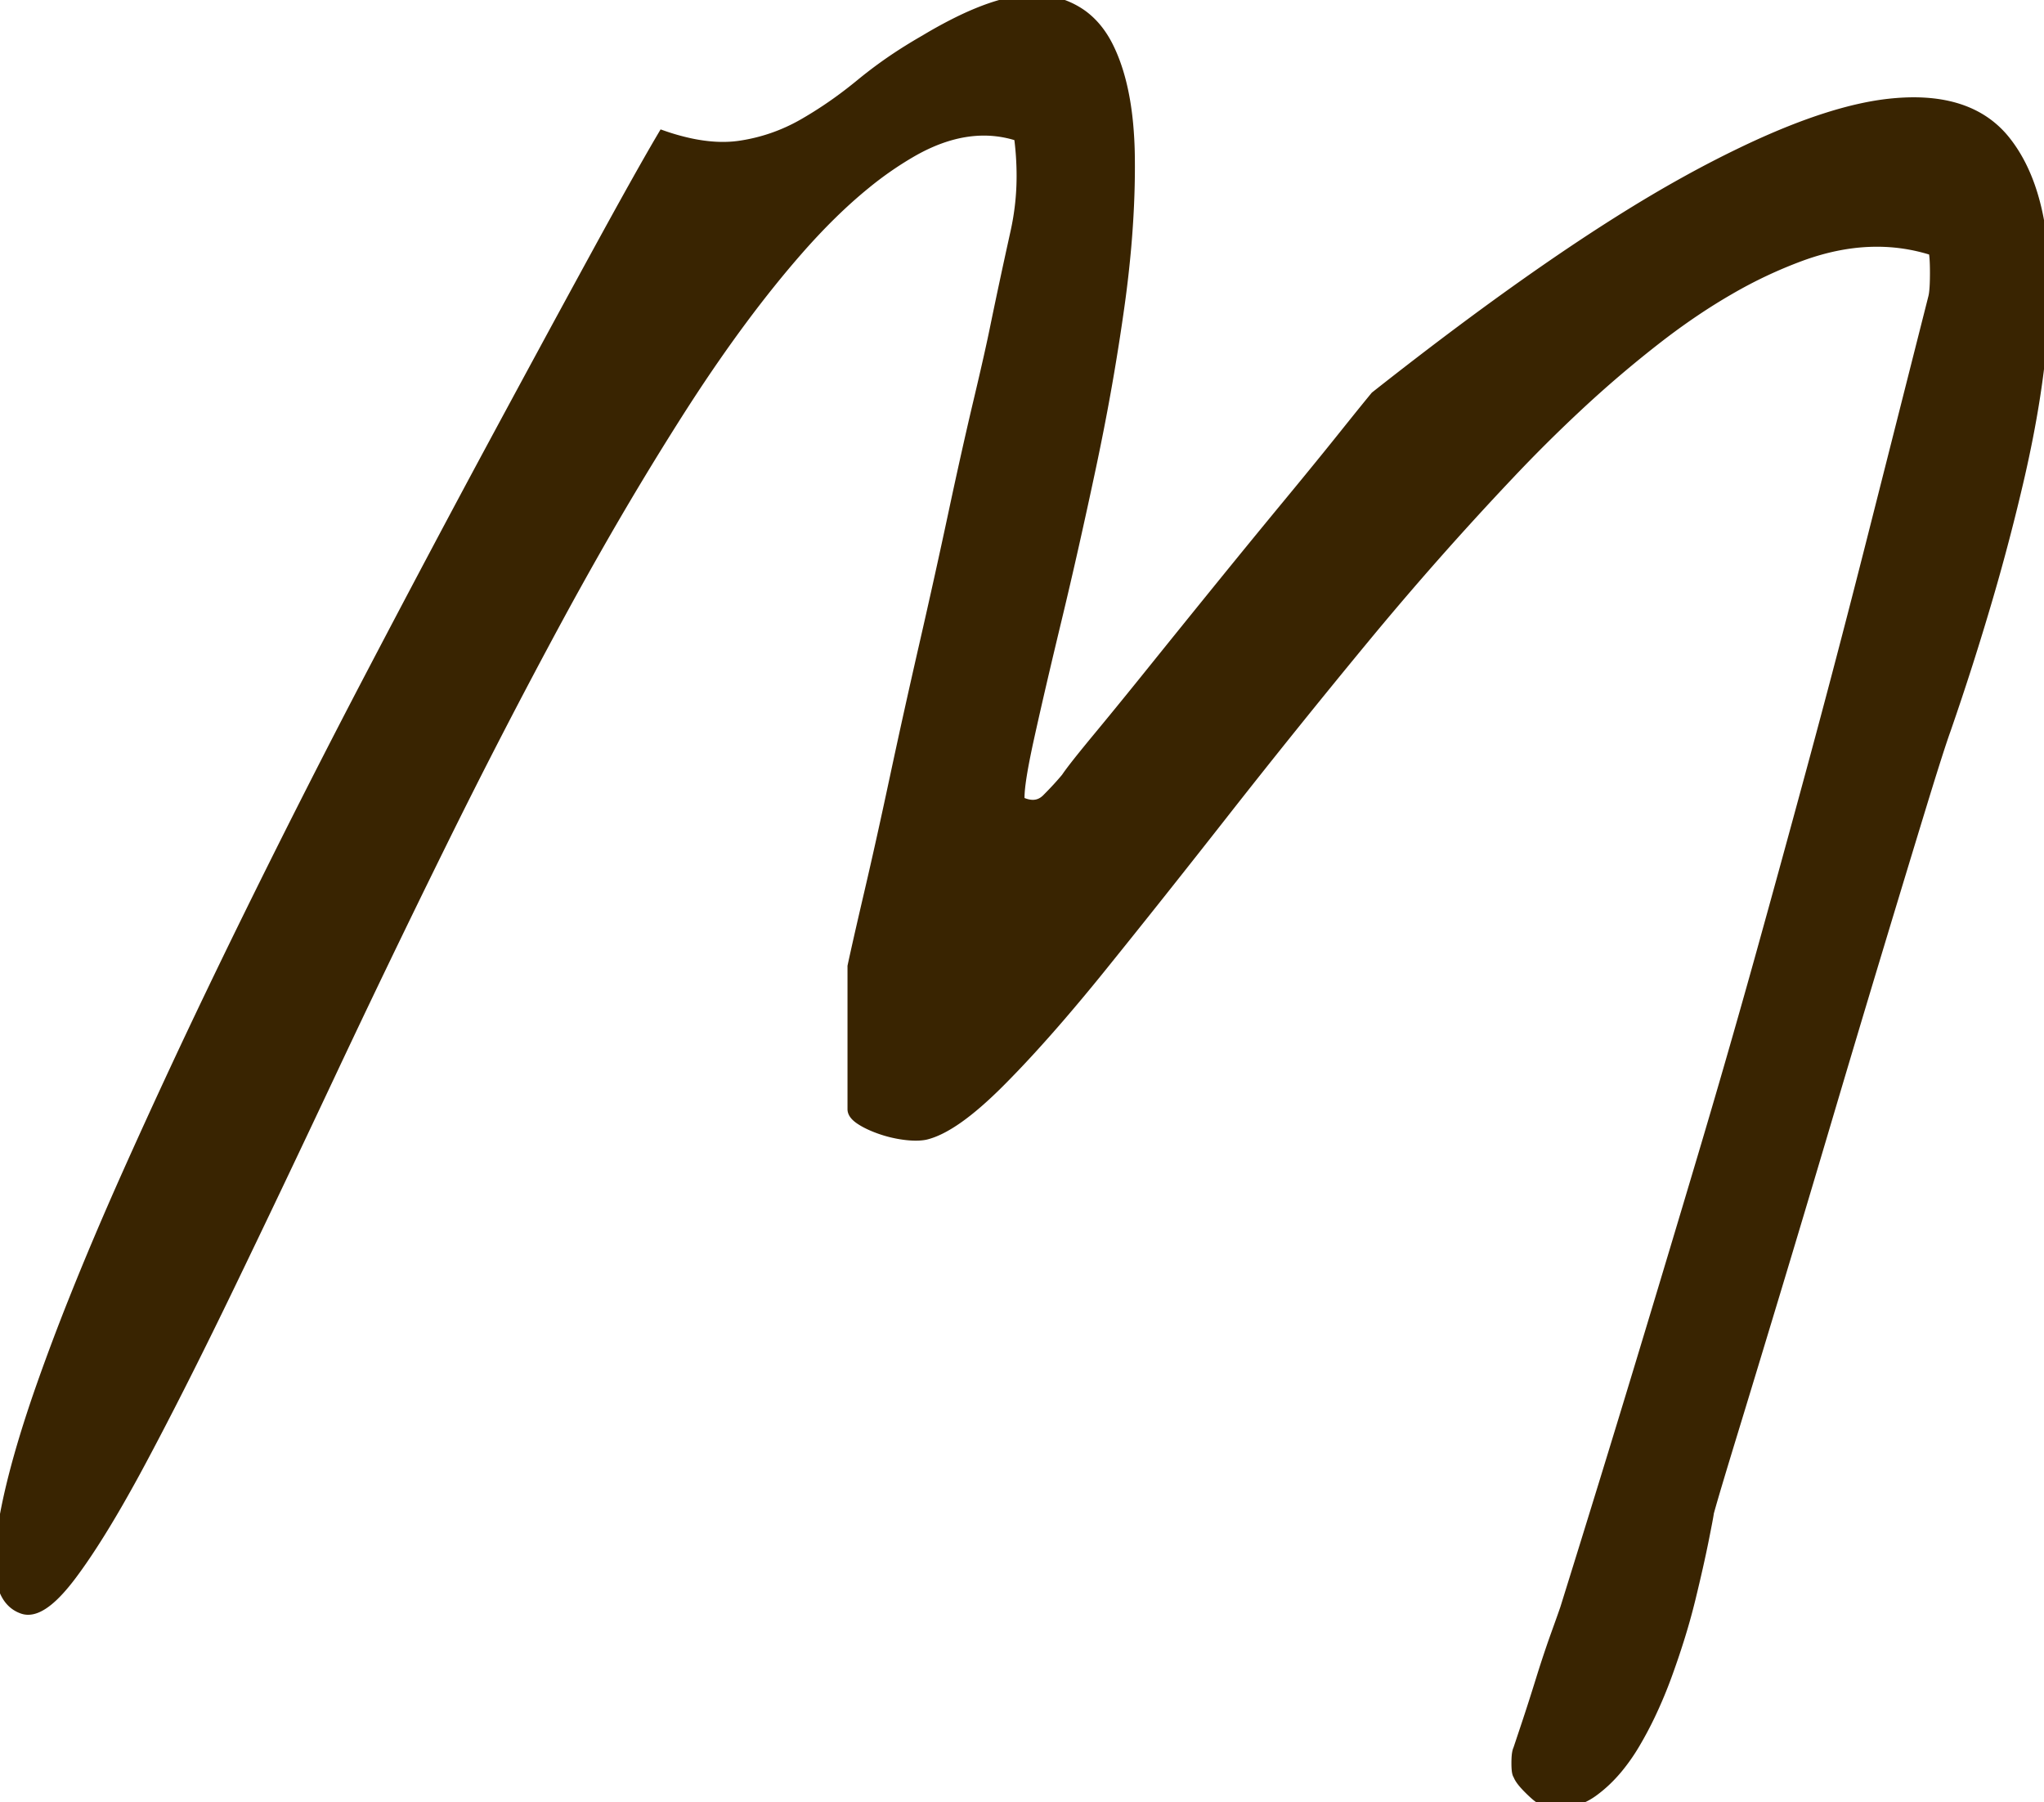 <svg xmlns="http://www.w3.org/2000/svg" width="178.135" height="157.053" viewBox="0 0 178.135 157.053"><g id="svgGroup" stroke-linecap="round" fill-rule="evenodd" font-size="9pt" stroke="#392401" stroke-width="0.25mm" fill="#392401" style="stroke:#392401;stroke-width:0.25mm;fill:#392401"><path d="M 74.332 96.665 L 74.332 84.214 A 160.255 160.255 0 0 1 74.589 83.042 Q 75.028 81.065 75.797 77.769 A 453.238 453.238 0 0 0 76.842 73.177 Q 77.382 70.749 77.957 68.055 A 726.773 726.773 0 0 0 77.995 67.881 A 738.815 738.815 0 0 1 79.221 62.241 A 864.296 864.296 0 0 1 80.558 56.309 A 864.296 864.296 0 0 0 81.895 50.376 A 738.815 738.815 0 0 0 83.122 44.737 A 535.541 535.541 0 0 1 84.188 39.844 Q 84.701 37.546 85.182 35.501 A 316.339 316.339 0 0 1 85.319 34.922 Q 86.344 30.601 86.784 28.404 A 580.522 580.522 0 0 1 88.322 21.194 A 523.444 523.444 0 0 1 88.541 20.2 A 22.542 22.542 0 0 0 89.069 15.296 A 26.055 26.055 0 0 0 88.834 11.851 Q 84.44 10.386 79.533 13.169 A 30.24 30.24 0 0 0 75.353 16.065 Q 72.462 18.424 69.498 21.812 Q 64.702 27.294 59.777 34.891 A 160.494 160.494 0 0 0 59.098 35.948 A 279.573 279.573 0 0 0 51.882 47.951 A 327.625 327.625 0 0 0 48.624 53.819 A 576.727 576.727 0 0 0 38.371 73.667 A 1209.033 1209.033 0 0 0 28.703 93.736 A 2135.314 2135.314 0 0 1 24.198 103.257 A 1778.083 1778.083 0 0 1 19.913 112.193 Q 16.326 119.62 13.279 125.424 A 292.9 292.9 0 0 1 12.296 127.281 A 130.951 130.951 0 0 1 10.223 131.023 Q 8.03 134.824 6.217 137.241 Q 3.957 140.255 2.45 140.255 A 1.397 1.397 0 0 1 1.969 140.171 Q -0.448 139.318 0.102 134.394 A 20.463 20.463 0 0 1 0.138 134.092 Q 0.767 129.129 3.397 121.498 A 131.081 131.081 0 0 1 3.654 120.762 A 194.163 194.163 0 0 1 6.49 113.228 Q 8.529 108.114 11.124 102.305 A 645.928 645.928 0 0 1 18.499 86.402 A 733.206 733.206 0 0 1 21.159 80.918 A 926.231 926.231 0 0 1 32.291 58.946 A 2115.235 2115.235 0 0 1 37.84 48.417 A 1700.981 1700.981 0 0 1 43.058 38.657 A 4207.206 4207.206 0 0 1 47.256 30.889 Q 49.171 27.353 50.879 24.221 A 2320.892 2320.892 0 0 1 51.994 22.178 Q 55.73 15.339 57.635 12.097 A 109.725 109.725 0 0 1 57.78 11.851 A 20.049 20.049 0 0 0 60.102 12.509 Q 62.515 13.03 64.518 12.73 Q 67.448 12.29 70.011 10.825 A 35.244 35.244 0 0 0 73.972 8.179 A 40.416 40.416 0 0 0 75.065 7.31 A 38.386 38.386 0 0 1 79.13 4.398 A 44.338 44.338 0 0 1 80.631 3.501 A 39.468 39.468 0 0 1 83.577 1.888 Q 87.437 0 90.121 0 A 6.824 6.824 0 0 1 91.032 0.059 A 7.073 7.073 0 0 1 94.218 1.262 Q 95.479 2.15 96.33 3.652 A 9.51 9.51 0 0 1 96.598 4.16 Q 97.887 6.792 98.27 10.685 A 35.065 35.065 0 0 1 98.429 13.682 A 69.048 69.048 0 0 1 98.434 14.534 Q 98.434 17.843 98.123 21.44 A 99.871 99.871 0 0 1 97.55 26.499 A 198.201 198.201 0 0 1 95.435 38.828 A 218.335 218.335 0 0 1 95.06 40.635 A 568.069 568.069 0 0 1 93.54 47.593 A 440.314 440.314 0 0 1 92.057 53.965 Q 91.05 58.144 90.285 61.493 A 385.451 385.451 0 0 0 89.64 64.365 A 79.353 79.353 0 0 0 89.319 65.891 Q 88.756 68.707 88.822 69.722 A 2.3 2.3 0 0 0 88.834 69.859 Q 90.235 70.559 91.166 69.72 A 2.243 2.243 0 0 0 91.251 69.639 A 30.672 30.672 0 0 0 92.253 68.591 A 24.005 24.005 0 0 0 92.936 67.808 A 12.035 12.035 0 0 1 93.266 67.343 Q 93.818 66.597 94.92 65.248 A 166.413 166.413 0 0 1 95.646 64.365 A 426.072 426.072 0 0 0 97.617 61.968 Q 98.621 60.738 99.729 59.365 A 735.778 735.778 0 0 0 100.48 58.433 A 1987.642 1987.642 0 0 1 103.3 54.936 A 2470.481 2470.481 0 0 1 106.339 51.182 A 1175.002 1175.002 0 0 1 109.397 47.428 A 960.656 960.656 0 0 1 112.272 43.931 Q 114.185 41.615 115.753 39.679 A 365.133 365.133 0 0 0 117.106 37.998 A 741.061 741.061 0 0 1 117.995 36.889 Q 119.016 35.618 119.584 34.926 A 63.166 63.166 0 0 1 119.889 34.556 Q 135.856 21.958 146.842 15.879 A 94.496 94.496 0 0 1 152.698 12.883 Q 159.765 9.594 164.713 9.068 A 20.561 20.561 0 0 1 166.022 8.969 Q 171.906 8.721 174.747 12.29 Q 177.167 15.329 177.858 20.443 A 31.397 31.397 0 0 1 178.117 23.716 A 44.264 44.264 0 0 1 178.135 25.017 Q 178.135 30.792 176.697 38.129 A 108.916 108.916 0 0 1 175.993 41.441 A 187.502 187.502 0 0 1 173.209 52.097 A 244.504 244.504 0 0 1 169.547 63.56 A 38.767 38.767 0 0 0 169.242 64.44 Q 168.757 65.883 167.906 68.636 A 558.083 558.083 0 0 0 167.35 70.445 A 3119.402 3119.402 0 0 0 166.069 74.647 Q 165.506 76.501 164.892 78.526 A 5462.323 5462.323 0 0 0 163.615 82.749 A 2696.284 2696.284 0 0 0 161.436 90 A 3209.305 3209.305 0 0 0 159.147 97.691 A 3209.305 3209.305 0 0 1 156.858 105.381 A 2696.284 2696.284 0 0 1 154.679 112.632 A 5329.551 5329.551 0 0 1 153.158 117.658 Q 152.555 119.65 152.001 121.469 A 3029.632 3029.632 0 0 1 150.944 124.937 Q 149.627 129.245 149.093 131.109 A 58.82 58.82 0 0 0 148.893 131.822 A 0.618 0.618 0 0 1 148.886 131.89 Q 148.838 132.243 148.454 134.165 Q 148.014 136.363 147.282 139.365 A 56.211 56.211 0 0 1 146.295 142.883 A 72.405 72.405 0 0 1 145.304 145.811 A 39.677 39.677 0 0 1 143.787 149.452 A 31.699 31.699 0 0 1 142.448 151.963 A 16.502 16.502 0 0 1 140.954 154.096 Q 140.01 155.228 138.947 156.02 A 10.101 10.101 0 0 1 138.786 156.138 Q 136.981 157.427 134.836 156.901 A 6.247 6.247 0 0 1 134.245 156.724 Q 133.99 156.597 133.404 156.028 A 17.974 17.974 0 0 1 133.219 155.845 A 8.195 8.195 0 0 1 132.89 155.497 Q 132.45 155.003 132.34 154.673 A 0.277 0.277 0 0 1 132.283 154.574 Q 132.195 154.338 132.194 153.67 A 10.329 10.329 0 0 1 132.194 153.648 A 8.397 8.397 0 0 1 132.201 153.291 Q 132.226 152.705 132.34 152.476 L 133.073 150.279 Q 133.659 148.521 134.318 146.397 A 100.988 100.988 0 0 1 135.142 143.856 A 82.573 82.573 0 0 1 135.636 142.442 A 549.104 549.104 0 0 0 135.865 141.804 Q 136.287 140.629 136.421 140.233 A 12.405 12.405 0 0 0 136.442 140.171 A 3126.026 3126.026 0 0 0 139.811 129.295 A 2472.393 2472.393 0 0 0 142.887 119.224 A 3963.479 3963.479 0 0 0 147.117 105.175 A 3466.654 3466.654 0 0 0 148.454 100.694 A 1014.672 1014.672 0 0 0 153.287 83.935 A 932.829 932.829 0 0 0 153.434 83.408 A 2479.5 2479.5 0 0 0 157.893 67.165 A 2697.551 2697.551 0 0 0 158.195 66.05 A 1196.818 1196.818 0 0 0 161.861 52.152 A 1367.479 1367.479 0 0 0 163.102 47.3 A 36758.939 36758.939 0 0 0 165.702 37.046 A 47051.139 47051.139 0 0 0 168.522 25.913 A 3.246 3.246 0 0 0 168.586 25.561 Q 168.668 24.943 168.668 23.789 A 25.266 25.266 0 0 0 168.661 23.169 Q 168.641 22.326 168.558 21.946 A 1.315 1.315 0 0 0 168.522 21.812 Q 163.102 20.054 157.023 22.251 A 39.807 39.807 0 0 0 150.676 25.238 Q 147.847 26.87 144.957 29.061 A 65.026 65.026 0 0 0 144.572 29.356 A 100.677 100.677 0 0 0 137.384 35.478 A 131.02 131.02 0 0 0 131.608 41.221 A 282.815 282.815 0 0 0 118.79 55.723 A 775.989 775.989 0 0 0 106.705 70.738 A 1434.965 1434.965 0 0 1 101.084 77.86 A 1071.712 1071.712 0 0 1 95.939 84.287 A 174.12 174.12 0 0 1 92.392 88.548 Q 89.549 91.85 87.077 94.322 Q 83.122 98.277 80.631 98.863 A 3.672 3.672 0 0 1 80.203 98.921 Q 79.598 98.969 78.8 98.863 A 10.373 10.373 0 0 1 76.676 98.35 A 10.423 10.423 0 0 1 75.959 98.065 Q 75.594 97.903 75.292 97.73 A 5.292 5.292 0 0 1 74.992 97.544 Q 74.332 97.105 74.332 96.665 Z"></path></g></svg>